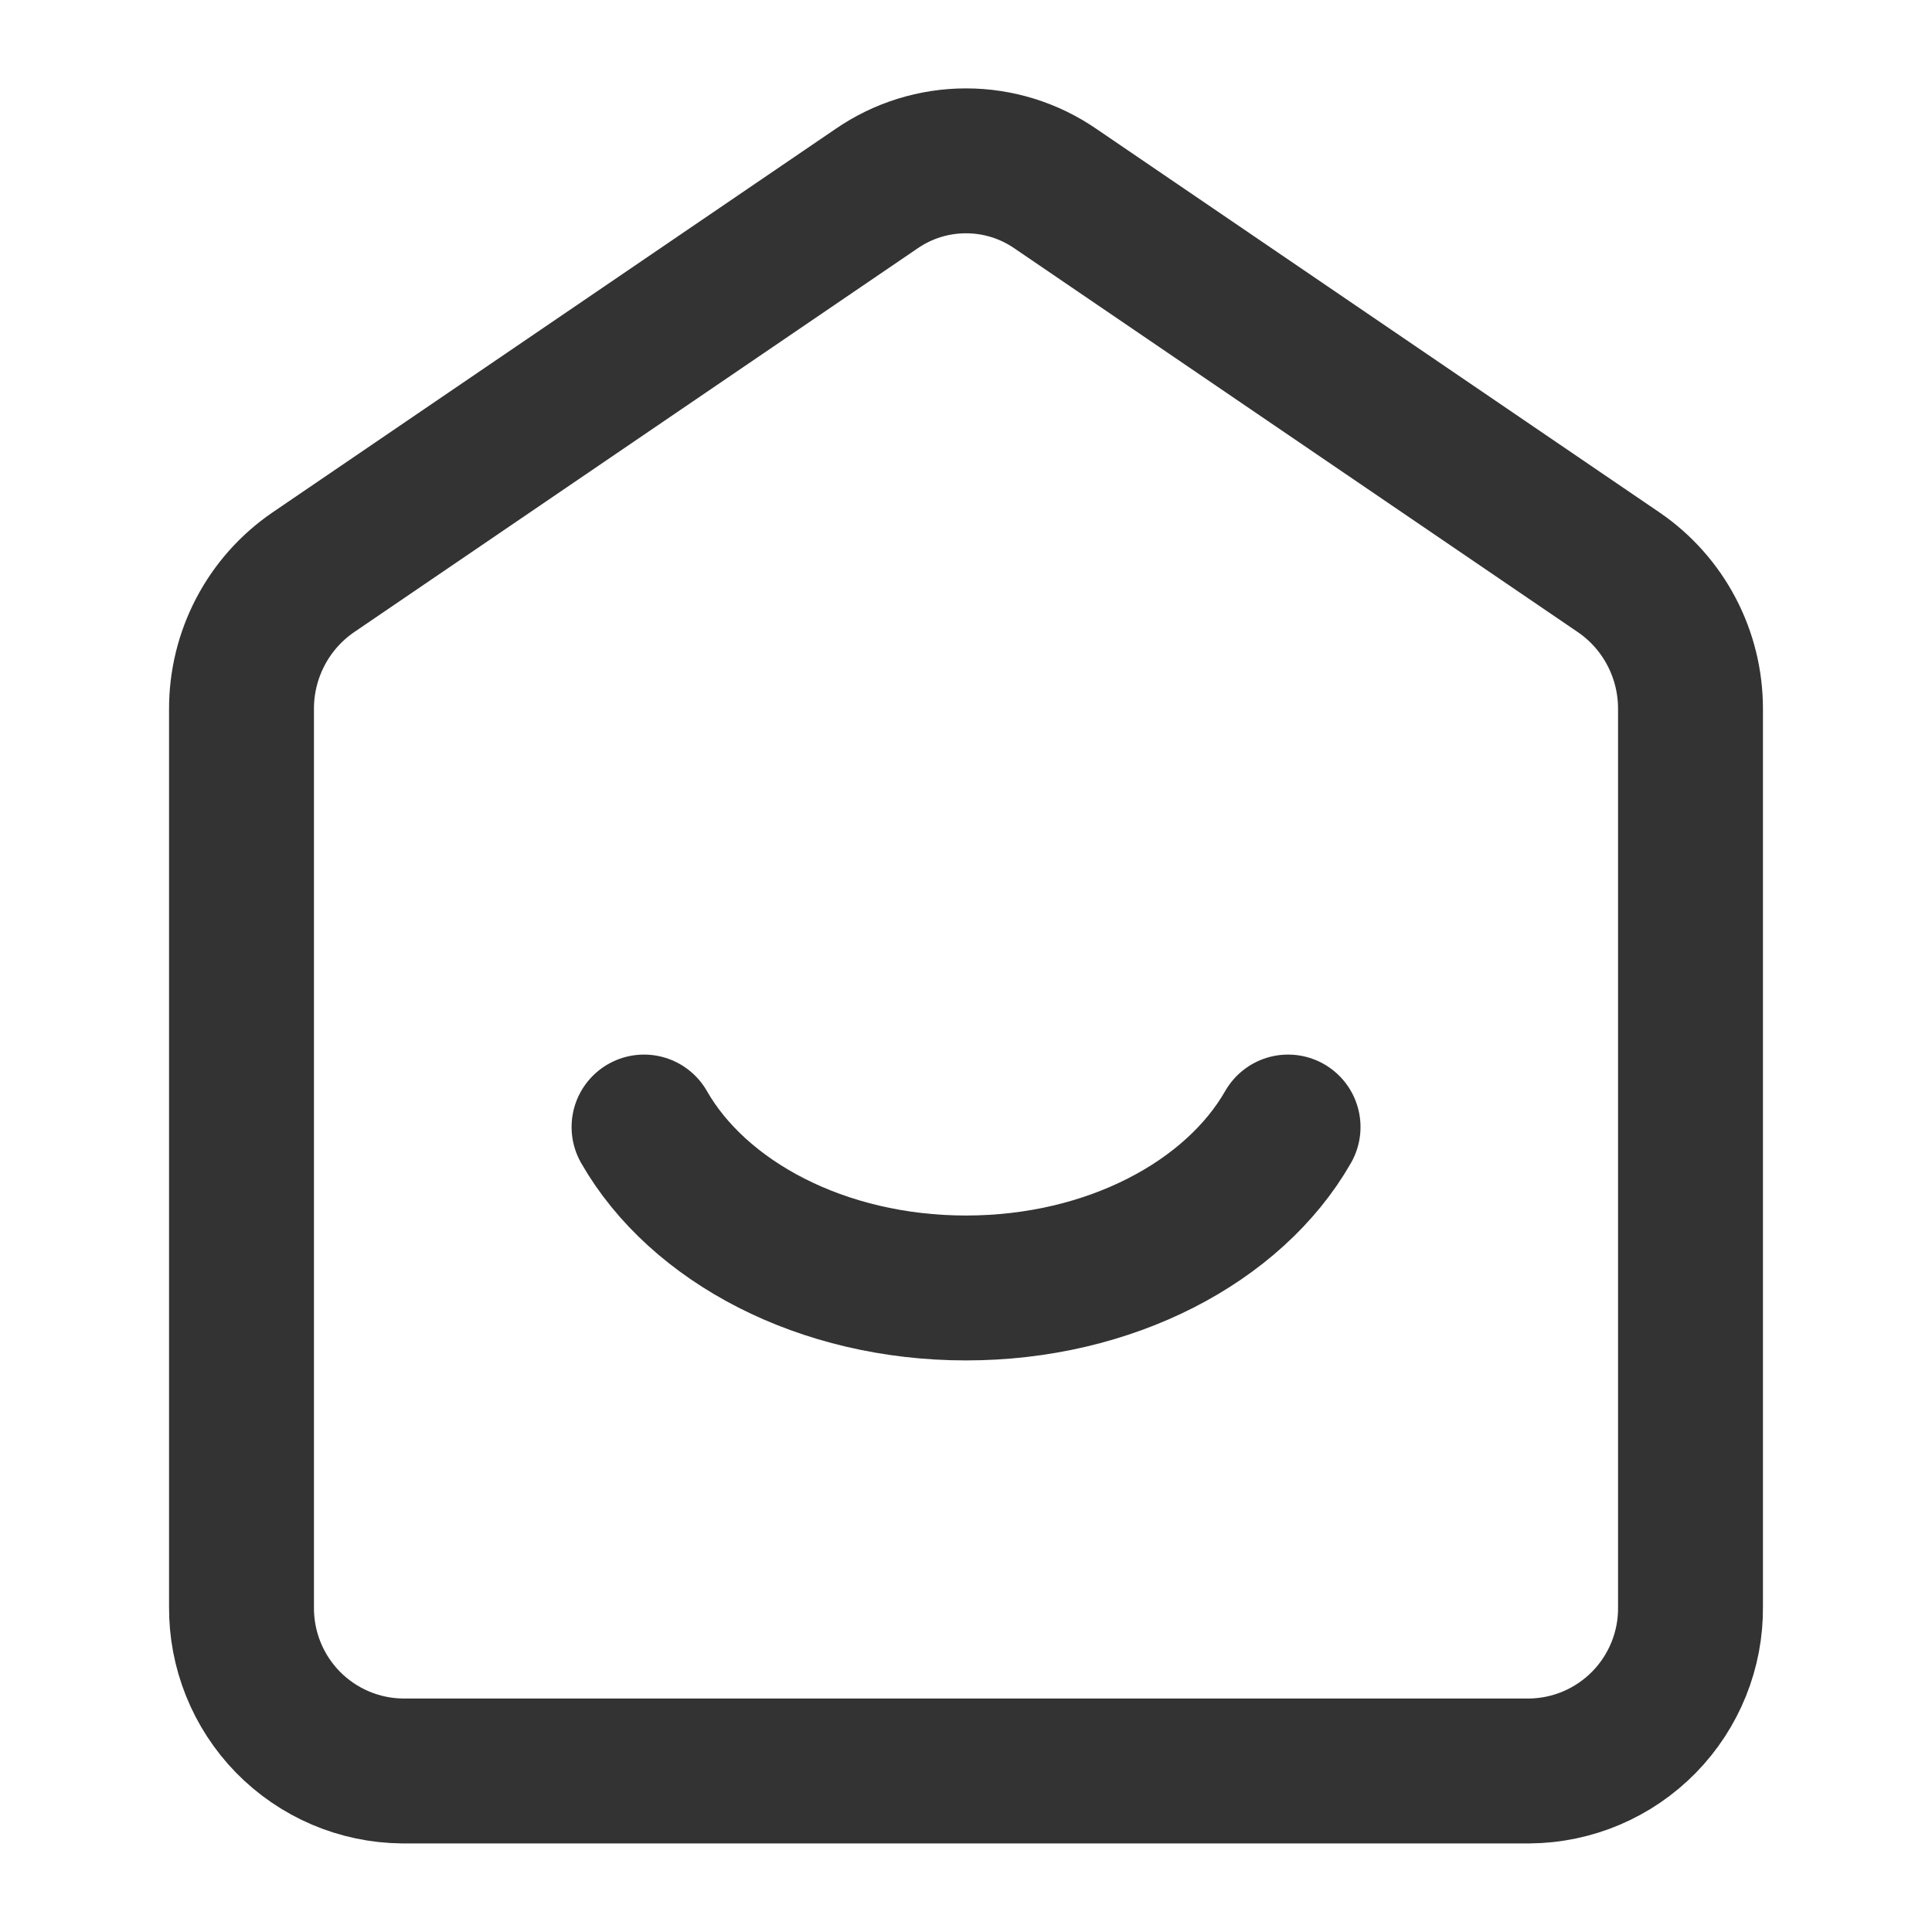 <?xml version="1.0" encoding="UTF-8"?> <svg xmlns="http://www.w3.org/2000/svg" width="20" height="20" viewBox="0 0 20 20" fill="none"> <path d="M9.074 1.953L3.241 5.926C3.011 6.084 2.824 6.295 2.695 6.542C2.566 6.789 2.499 7.063 2.5 7.342V16.632C2.496 17.079 2.669 17.509 2.981 17.828C3.294 18.147 3.72 18.329 4.167 18.333H15.833C16.28 18.329 16.706 18.147 17.019 17.828C17.331 17.509 17.505 17.079 17.5 16.632V7.337C17.5 7.059 17.433 6.786 17.304 6.54C17.175 6.294 16.988 6.083 16.759 5.926L10.926 1.953C10.653 1.765 10.331 1.665 10 1.665C9.669 1.665 9.347 1.765 9.074 1.953Z" stroke="#333333" stroke-width="1.5" stroke-linecap="round" stroke-linejoin="round"></path> <path d="M6.667 11.667C7.228 12.648 8.51 13.333 10 13.333C11.491 13.333 12.773 12.648 13.334 11.667" stroke="#333333" stroke-width="1.5" stroke-linecap="round" stroke-linejoin="round"></path> </svg> 